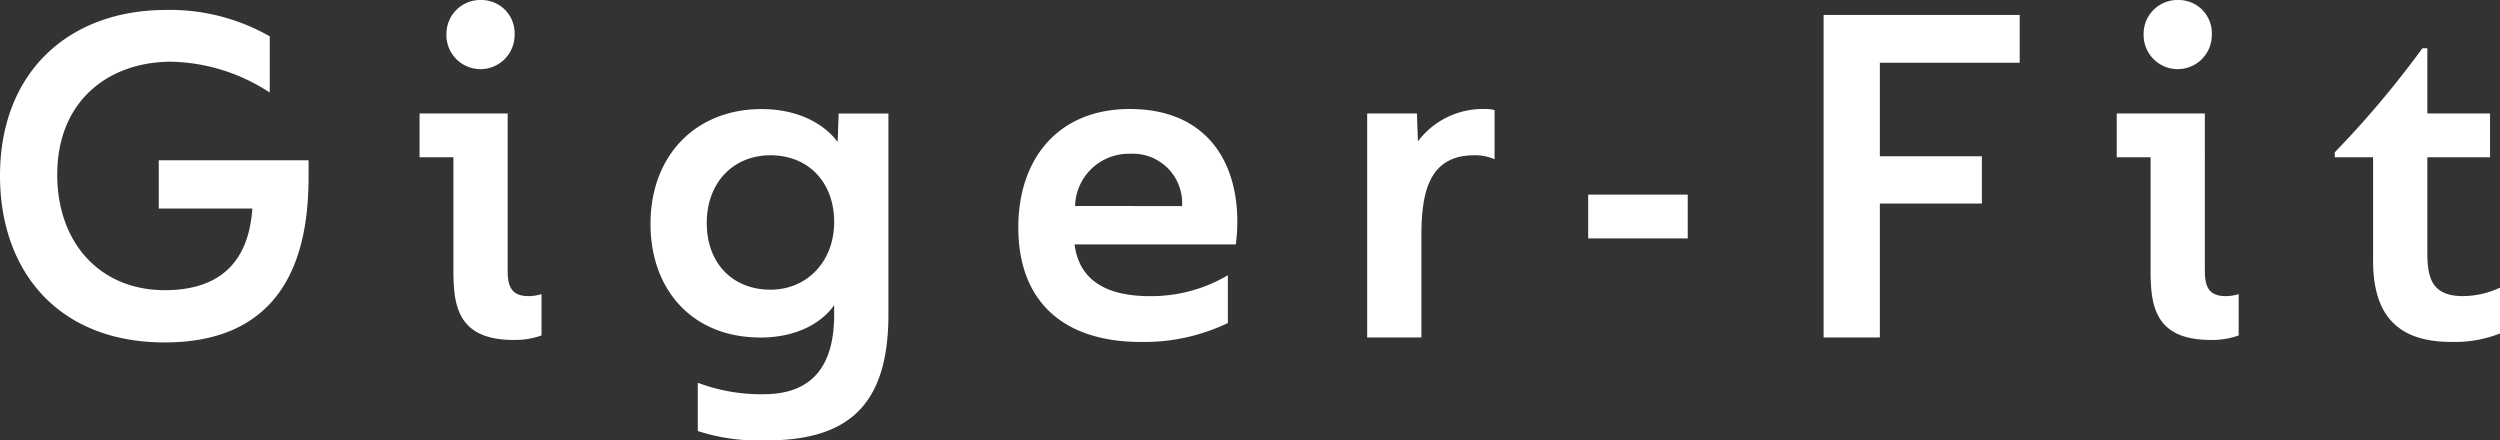 <svg xmlns="http://www.w3.org/2000/svg" xmlns:xlink="http://www.w3.org/1999/xlink" id="Gruppe_17219" data-name="Gruppe 17219" width="326.574" height="57.54" viewBox="0 0 326.574 57.54"><rect x="0" y="0" width="326.574" height="57.54" fill="#333333" stroke="none"/><defs><clipPath id="clip-path"><rect id="Rechteck_13975" data-name="Rechteck 13975" width="326.574" height="57.54" fill="#fff"></rect></clipPath></defs><g id="Gruppe_16845" data-name="Gruppe 16845" clip-path="url(#clip-path)"><path id="Pfad_163" data-name="Pfad 163" d="M0,28.884C0,15.425,8.907,7.233,21.716,7.233a26.311,26.311,0,0,1,13.523,3.446v7.347a24.268,24.268,0,0,0-12.873-4.031C14.3,13.995,7.477,19,7.477,28.754c0,8.907,5.591,15.084,14.044,15.084,6.632,0,10.923-3.121,11.443-10.663H20.74V26.868h19.57v2.016c0,7.867-1.56,21.781-18.79,21.781C7.607,50.665,0,41.367,0,28.884" transform="translate(0 -5.933)" fill="#fff"></path><path id="Pfad_164" data-name="Pfad 164" d="M309.307,35.24V20.546h-4.421V14.824h11.508V35.3c0,2.081.455,3.381,2.731,3.381a5.772,5.772,0,0,0,1.69-.26v5.4a10.339,10.339,0,0,1-3.641.585c-7.412,0-7.867-4.616-7.867-9.167M308.4,4.486A4.414,4.414,0,0,1,312.883,0,4.339,4.339,0,0,1,317.3,4.551a4.454,4.454,0,1,1-8.907-.065" transform="translate(-250.078)" fill="#fff"></path><path id="Pfad_165" data-name="Pfad 165" d="M478.877,121.274v-6.307a23.387,23.387,0,0,0,8.582,1.5c6.437,0,9.232-3.771,9.232-10.4v-1.235c-1.69,2.405-5.006,4.226-9.622,4.226-8.972,0-14.369-6.307-14.369-14.824,0-9.037,5.982-15.019,14.5-15.019,4.356,0,7.932,1.625,9.948,4.291l.13-3.706h6.5V106.06c0,12.353-5.721,16.449-16.124,16.449a25.99,25.99,0,0,1-8.777-1.235m17.815-27.307c0-5.137-3.316-8.712-8.322-8.712-4.876,0-8.322,3.576-8.322,8.842s3.381,8.712,8.322,8.712c4.746,0,8.322-3.641,8.322-8.842" transform="translate(-387.725 -64.969)" fill="#fff"></path><path id="Pfad_166" data-name="Pfad 166" d="M739.976,94.681c0-8.973,5.2-15.474,14.564-15.474,9.752,0,14.044,6.567,14.044,14.694a22.358,22.358,0,0,1-.2,2.991H747.323c.585,4.681,4.161,6.762,9.818,6.762a19.693,19.693,0,0,0,10.208-2.731v6.242a25.32,25.32,0,0,1-11.378,2.471c-9.948,0-15.994-5.136-15.994-14.954m21.391-2.8a6.448,6.448,0,0,0-6.827-6.827,7.016,7.016,0,0,0-7.152,6.827Z" transform="translate(-606.954 -64.968)" fill="#fff"></path><path id="Pfad_167" data-name="Pfad 167" d="M993.5,79.793h6.5l.13,3.641a10.6,10.6,0,0,1,8.647-4.226,5.912,5.912,0,0,1,1.365.13v6.437a6.161,6.161,0,0,0-2.665-.52c-5.917,0-6.892,4.876-6.892,10.468v13.329H993.5Z" transform="translate(-814.907 -64.969)" fill="#fff"></path><rect id="Rechteck_13974" data-name="Rechteck 13974" width="13.004" height="5.721" transform="translate(207.465 25.422)" fill="#fff"></rect><path id="Pfad_168" data-name="Pfad 168" d="M1325.153,10.85h25.617v6.242H1332.5V29.315h13.329v6.177H1332.5v17.49h-7.347Z" transform="translate(-1086.937 -8.9)" fill="#fff"></path><path id="Pfad_169" data-name="Pfad 169" d="M1542.6,35.24V20.546h-4.421V14.824h11.508V35.3c0,2.081.455,3.381,2.73,3.381a5.774,5.774,0,0,0,1.69-.26v5.4a10.338,10.338,0,0,1-3.641.585c-7.412,0-7.867-4.616-7.867-9.167m-.91-30.753A4.414,4.414,0,0,1,1546.177,0a4.339,4.339,0,0,1,4.421,4.551,4.454,4.454,0,1,1-8.907-.065" transform="translate(-1261.669)" fill="#fff"></path><path id="Pfad_170" data-name="Pfad 170" d="M1701.6,62.845V49.321h-5.007v-.65a127.257,127.257,0,0,0,11.443-13.589h.65V43.6h8.192v5.722h-8.192V61.8c0,3.381.65,5.656,4.682,5.656a11.662,11.662,0,0,0,4.811-1.105v5.982a16,16,0,0,1-6.372,1.105c-7.087,0-10.208-3.576-10.208-10.6" transform="translate(-1391.603 -28.775)" fill="#fff"></path></g></svg>